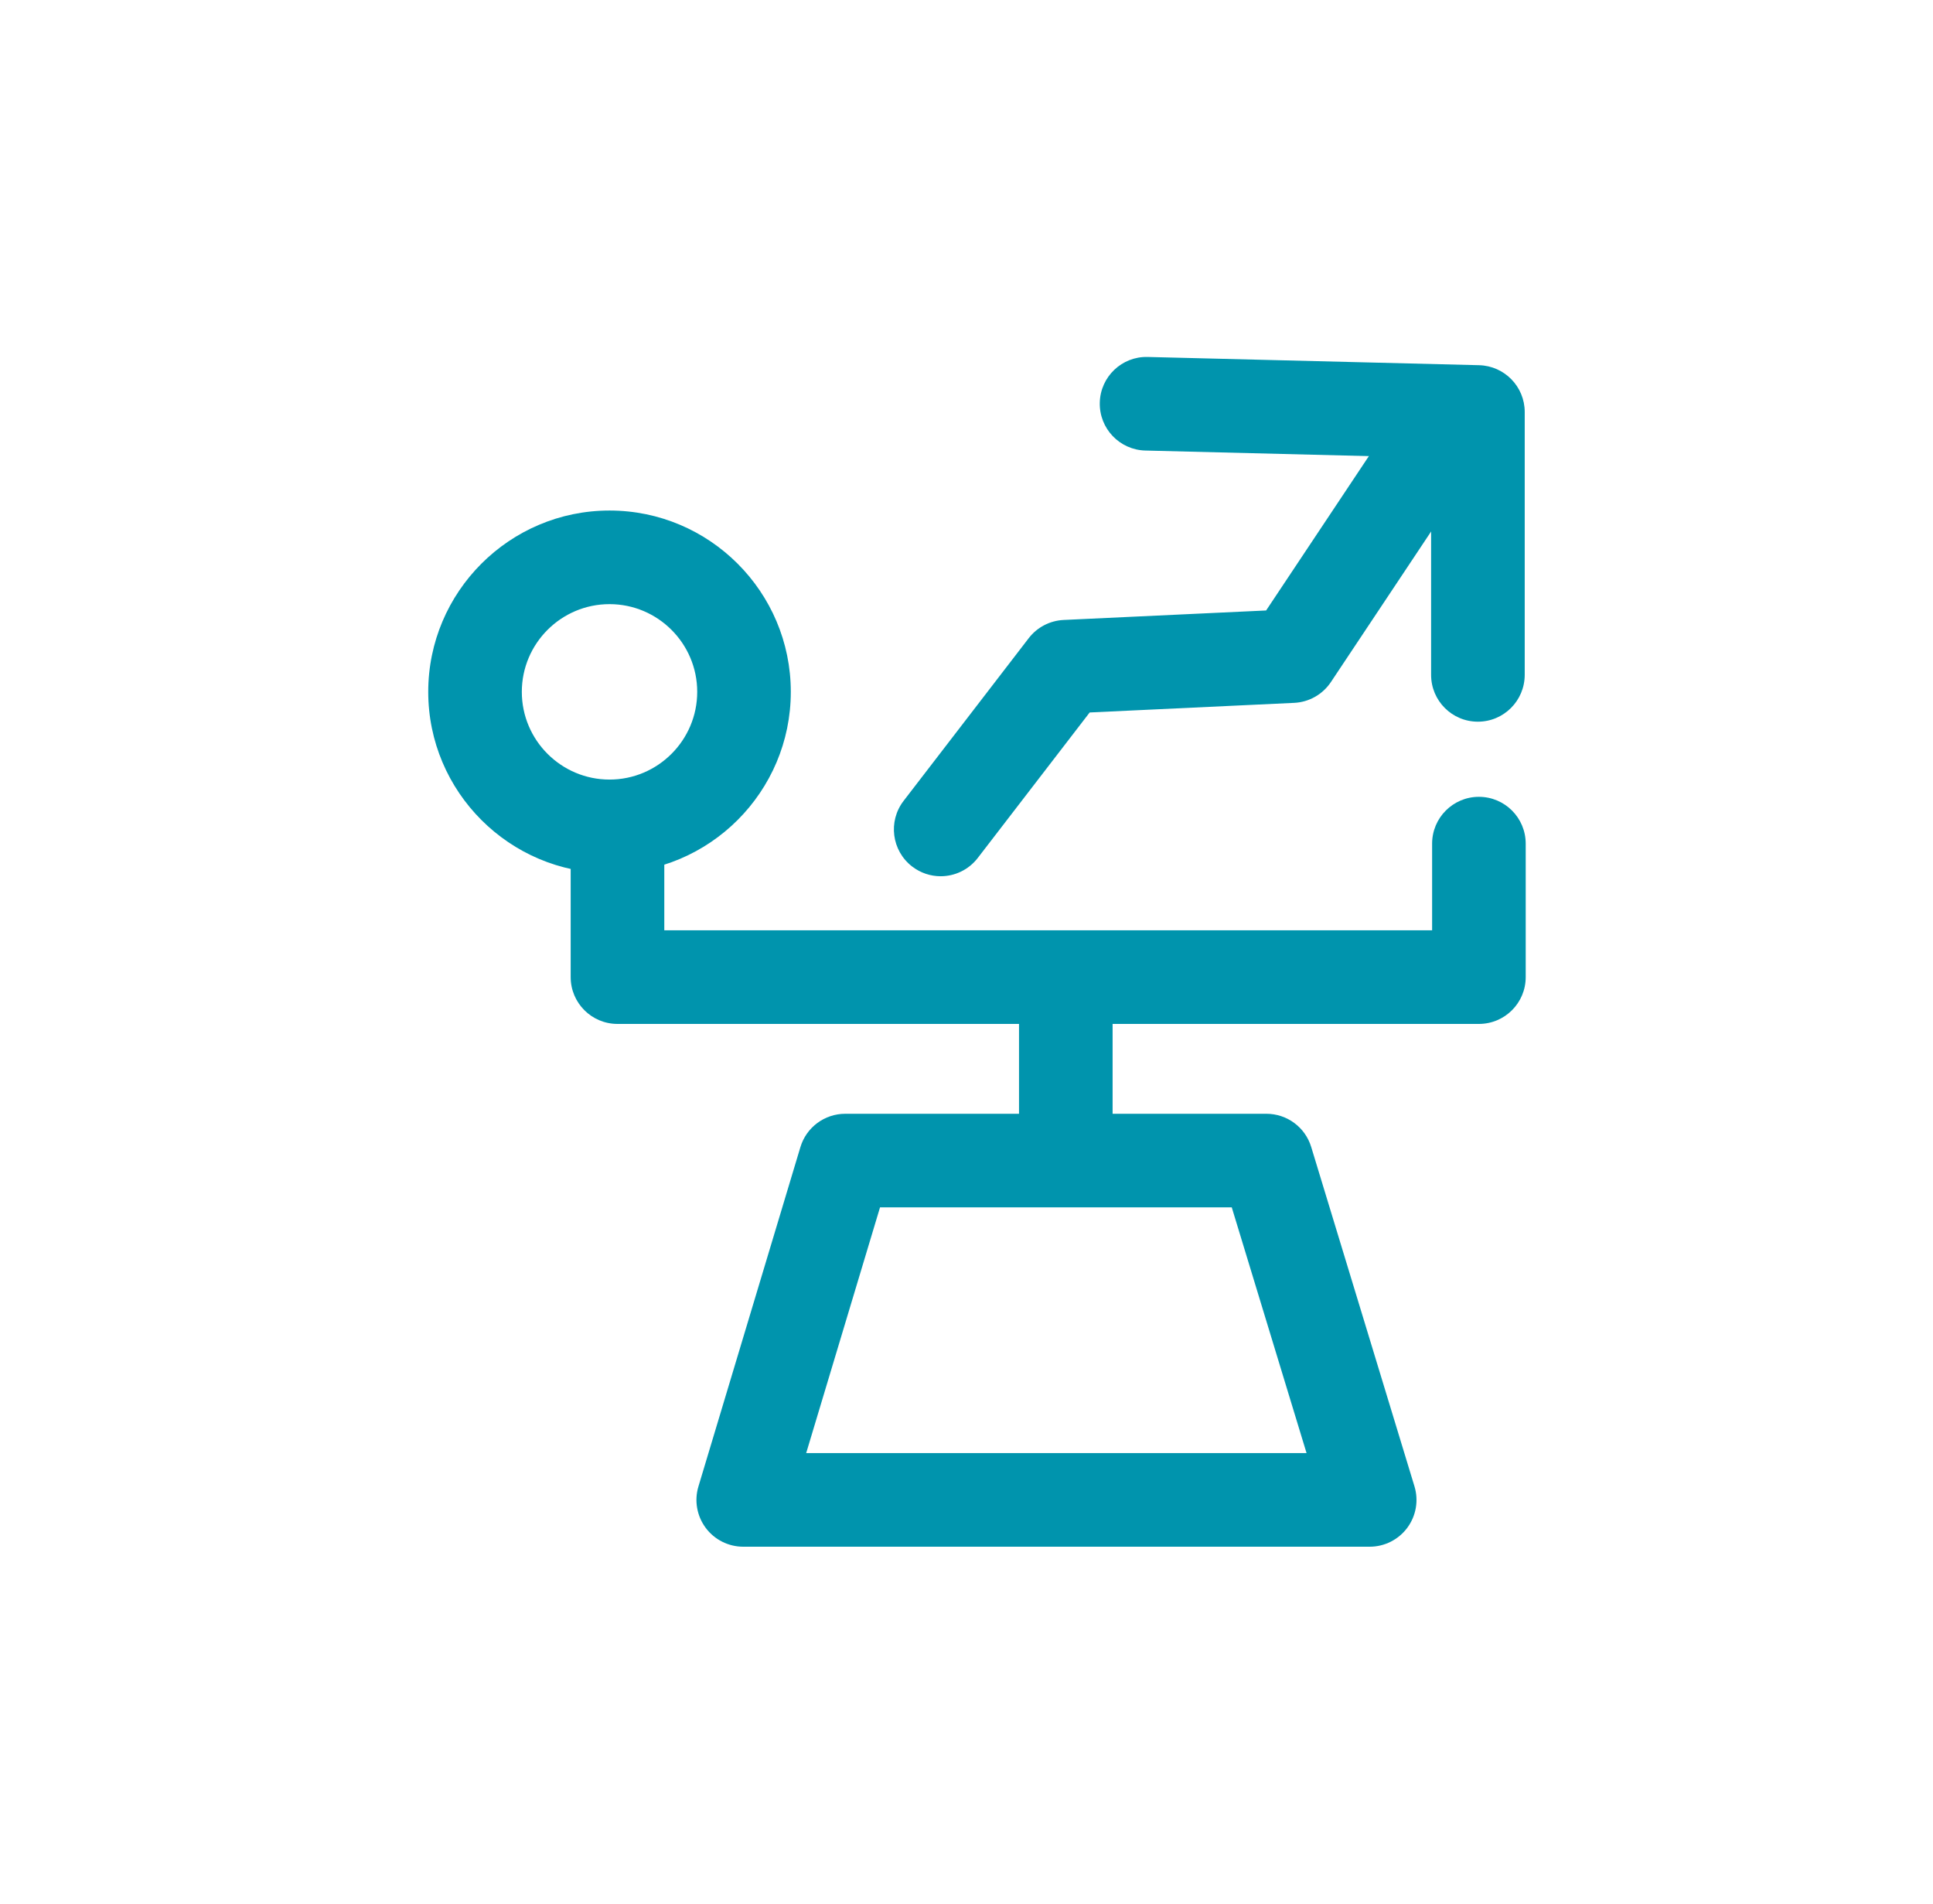 <?xml version="1.0" encoding="UTF-8"?>
<svg width="65px" height="64px" viewBox="0 0 65 64" version="1.1" xmlns="http://www.w3.org/2000/svg" xmlns:xlink="http://www.w3.org/1999/xlink">
    <title>性价比高</title>
    <g id="页面-1" stroke="none" stroke-width="1" fill="none" fill-rule="evenodd">
        <g id="S系列小型光盘库" transform="translate(-585, -1719)">
            <g id="核心优势备份" transform="translate(0, 1476)">
                <g id="性价比高" transform="translate(538.4, 215)">
                    <g transform="translate(47, 28)">
                        <rect id="矩形" x="0" y="0" width="64" height="64" rx="6"></rect>
                        <g transform="translate(14, 12)" fill="#0094AD" fill-rule="nonzero">
                            <path d="M31.658,40 L10.592,40 C10.095,40 9.627,39.765 9.33,39.366 C9.033,38.966 8.942,38.45 9.086,37.974 L12.515,26.565 C12.715,25.9 13.327,25.445 14.022,25.445 L28.185,25.445 C28.878,25.445 29.489,25.897 29.691,26.56 L33.163,37.969 C33.309,38.446 33.219,38.963 32.922,39.364 C32.625,39.764 32.156,40 31.658,40 L31.658,40 Z M12.709,36.853 L29.535,36.853 L27.02,28.592 L15.192,28.592 L12.709,36.853 Z" id="形状"></path>
                            <path d="M21.44,28.132 C20.571,28.132 19.866,27.428 19.866,26.559 L19.866,20.991 C19.866,20.122 20.571,19.417 21.44,19.417 C22.309,19.417 23.013,20.122 23.013,20.991 L23.013,26.559 C23.013,27.427 22.308,28.132 21.44,28.132 Z" id="路径"></path>
                            <path d="M35.33,22.424 L6.364,22.424 C5.495,22.424 4.79,21.72 4.79,20.851 L4.79,15.805 C4.79,14.936 5.495,14.232 6.364,14.232 C7.233,14.232 7.938,14.936 7.938,15.805 L7.938,19.277 L33.757,19.277 L33.757,16.363 C33.757,15.494 34.461,14.789 35.33,14.789 C36.2,14.789 36.904,15.494 36.904,16.363 L36.904,20.851 C36.904,21.72 36.2,22.424 35.33,22.424 Z" id="路径"></path>
                            <path d="M6.096,17.355 C2.735,17.355 2.28980432e-15,14.621 2.28980432e-15,11.26 C2.28980432e-15,7.898 2.735,5.164 6.096,5.164 C9.457,5.164 12.192,7.898 12.192,11.26 C12.192,14.621 9.457,17.355 6.096,17.355 L6.096,17.355 Z M6.096,8.311 C4.47,8.311 3.147,9.634 3.147,11.26 C3.147,12.886 4.47,14.209 6.096,14.209 C7.722,14.209 9.045,12.886 9.045,11.26 C9.045,9.634 7.722,8.311 6.096,8.311 Z M17.231,17.459 C16.896,17.459 16.559,17.352 16.272,17.132 C15.584,16.602 15.455,15.614 15.985,14.925 L20.192,9.456 C20.474,9.089 20.903,8.865 21.366,8.843 L28.175,8.524 L32.423,2.144 C32.904,1.421 33.881,1.225 34.604,1.707 C35.327,2.188 35.524,3.165 35.042,3.888 L30.354,10.93 C30.076,11.347 29.617,11.607 29.117,11.63 L22.242,11.953 L18.479,16.844 C18.169,17.247 17.702,17.459 17.231,17.459 L17.231,17.459 Z" id="形状"></path>
                            <path d="M35.296,12.263 C34.427,12.263 33.723,11.559 33.723,10.689 L33.723,3.387 L24.115,3.147 C23.247,3.126 22.56,2.404 22.582,1.534 C22.603,0.666 23.325,-0.023 24.194,0.001 L35.336,0.278 C36.19,0.3 36.871,0.998 36.871,1.851 L36.871,10.688 C36.87,11.559 36.165,12.263 35.296,12.263 Z" id="路径"></path>
                        </g>
                    </g>
                </g>
            </g>
        </g>
    </g>
</svg>